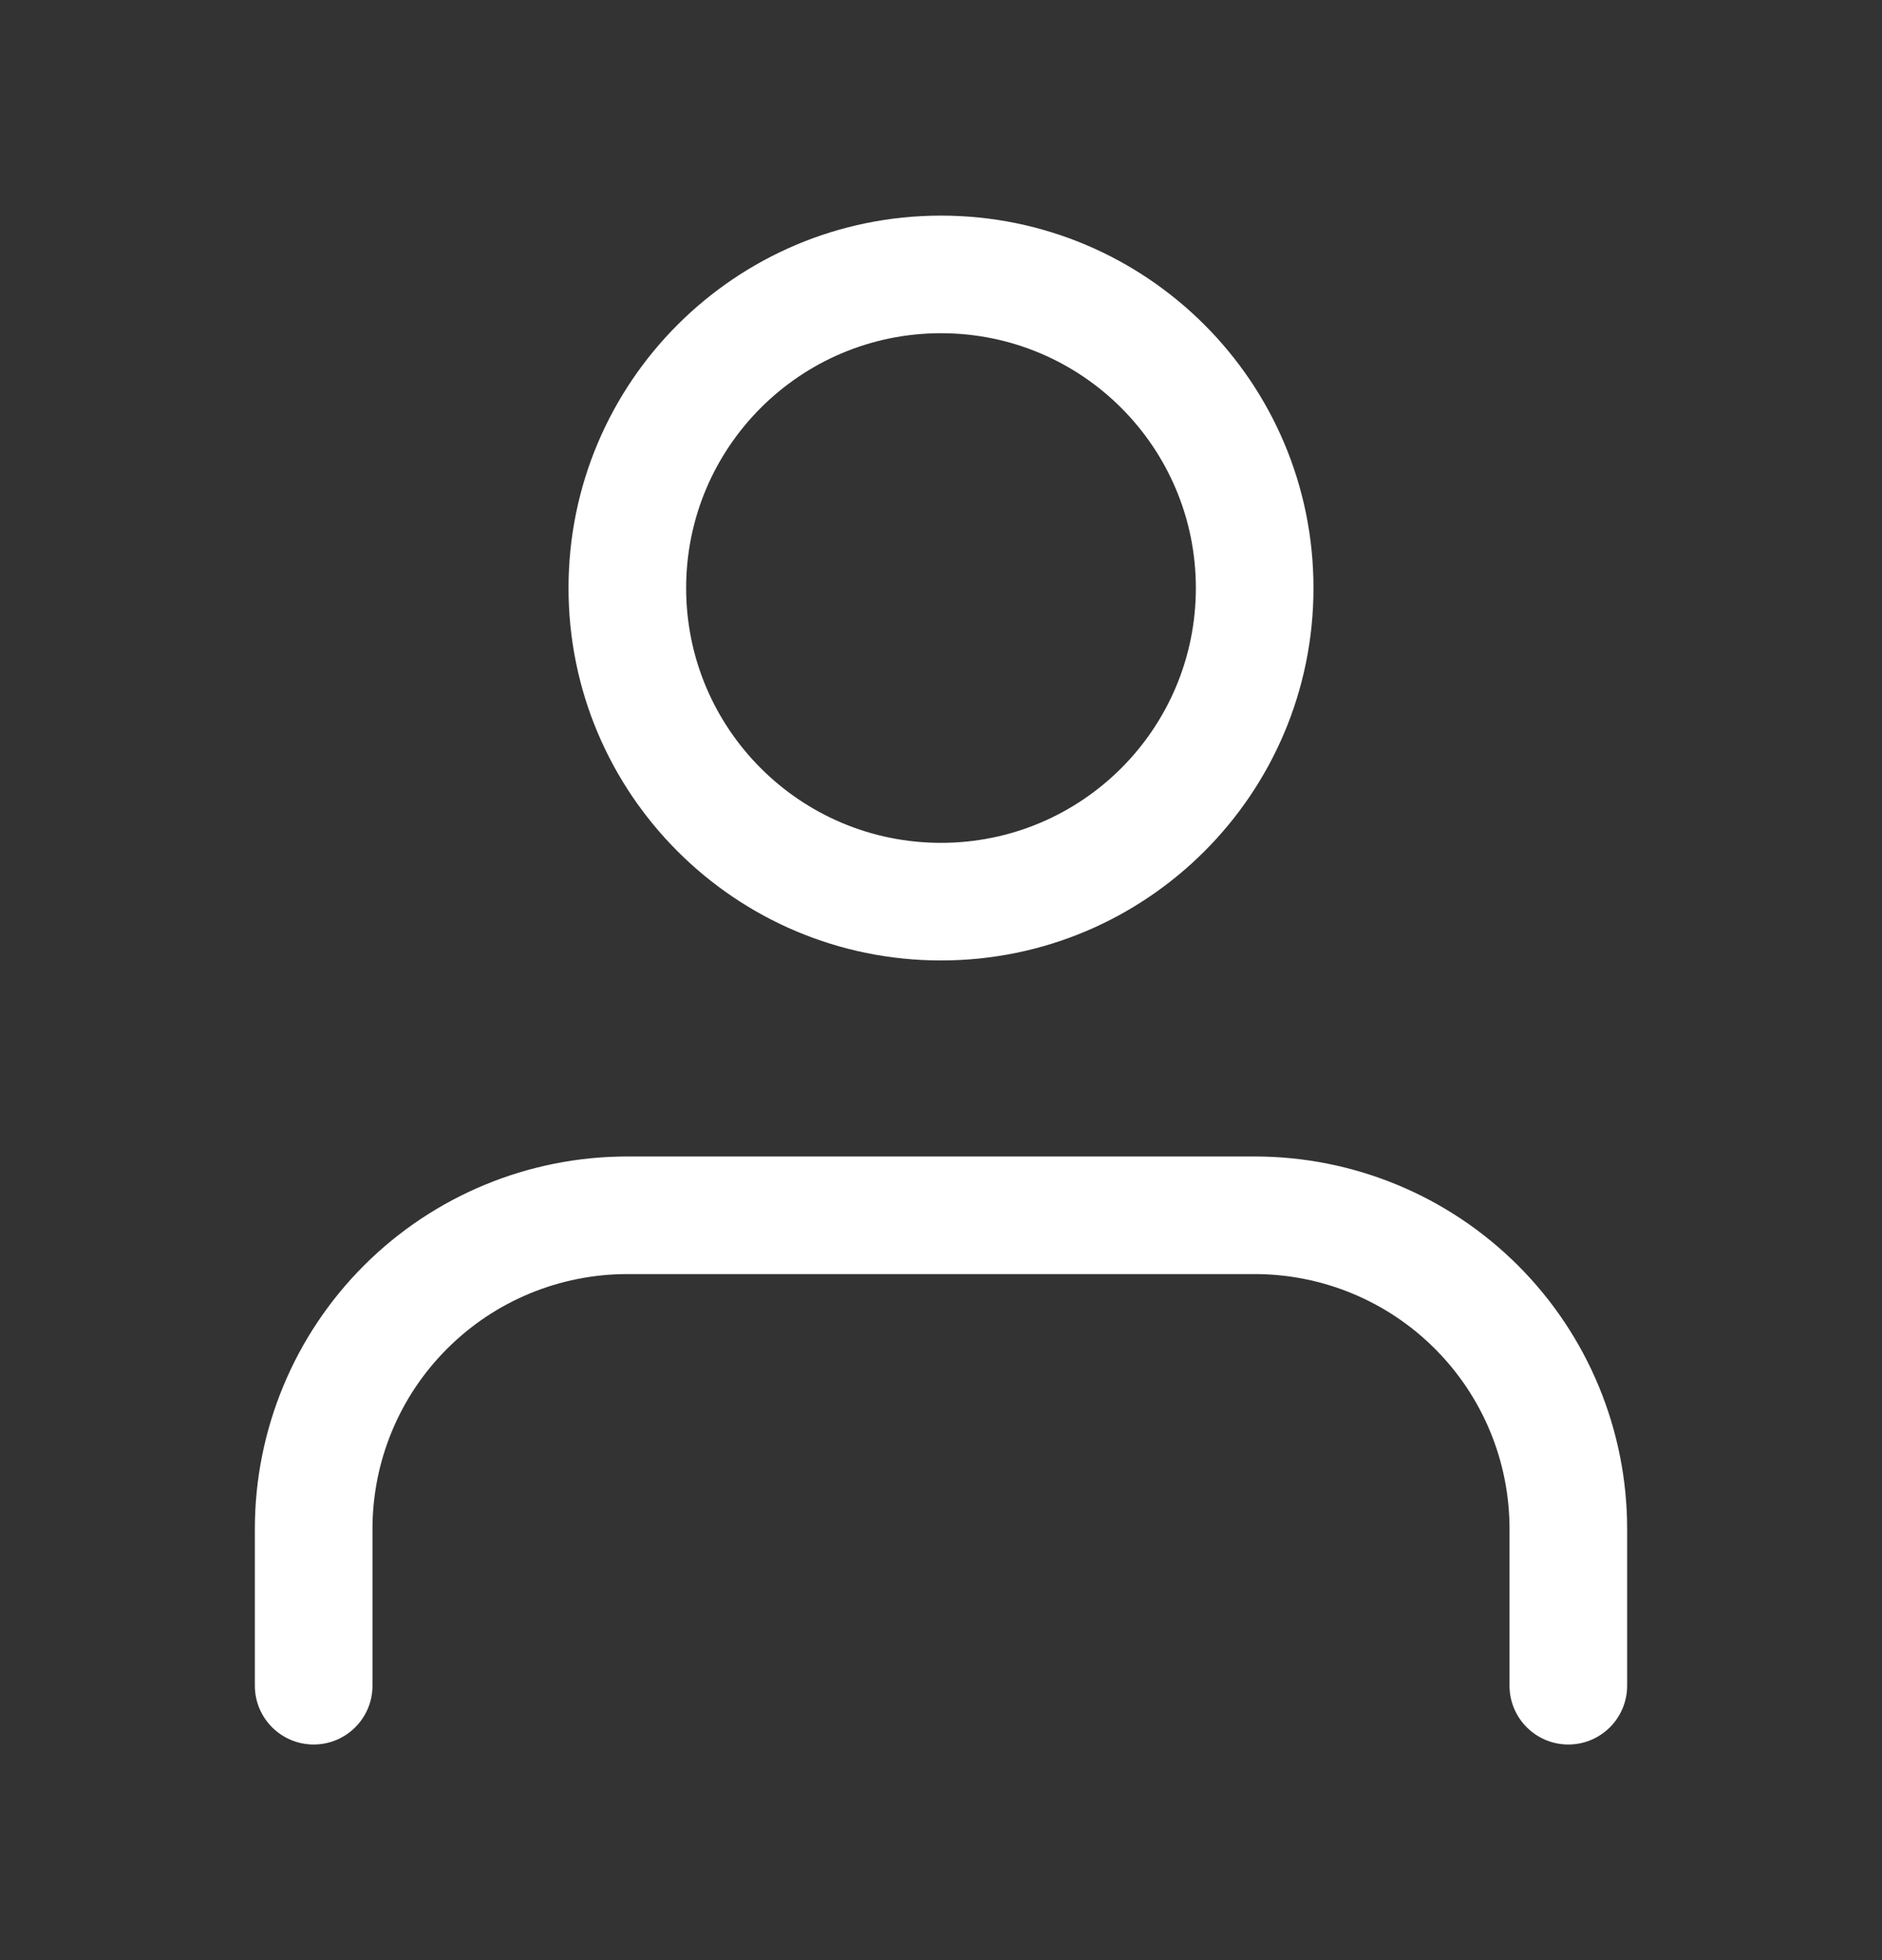 <svg width="24" height="25" viewBox="0 0 24 25" fill="none" xmlns="http://www.w3.org/2000/svg">
<rect x="0" y="0" width="24" height="25" fill="#333333" stroke="none"/>
<path fill-rule="evenodd" clip-rule="evenodd" d="M4.641 16.141C5.532 15.25 6.74 14.75 8 14.75H16C17.26 14.75 18.468 15.25 19.359 16.141C20.25 17.032 20.75 18.24 20.75 19.5V21.5C20.75 21.914 20.414 22.25 20 22.25C19.586 22.25 19.25 21.914 19.25 21.5V19.5C19.25 18.638 18.908 17.811 18.298 17.202C17.689 16.592 16.862 16.25 16 16.25H8C7.138 16.25 6.311 16.592 5.702 17.202C5.092 17.811 4.75 18.638 4.75 19.5V21.5C4.75 21.914 4.414 22.25 4 22.25C3.586 22.25 3.25 21.914 3.25 21.5V19.5C3.25 18.24 3.75 17.032 4.641 16.141Z" fill="white"/>
<path fill-rule="evenodd" clip-rule="evenodd" d="M12 4.25C10.205 4.25 8.75 5.705 8.75 7.5C8.75 9.295 10.205 10.75 12 10.75C13.795 10.75 15.25 9.295 15.25 7.5C15.25 5.705 13.795 4.25 12 4.25ZM7.25 7.5C7.25 4.877 9.377 2.75 12 2.75C14.623 2.75 16.75 4.877 16.75 7.5C16.75 10.123 14.623 12.25 12 12.25C9.377 12.25 7.25 10.123 7.25 7.5Z" fill="white"/>
</svg>
